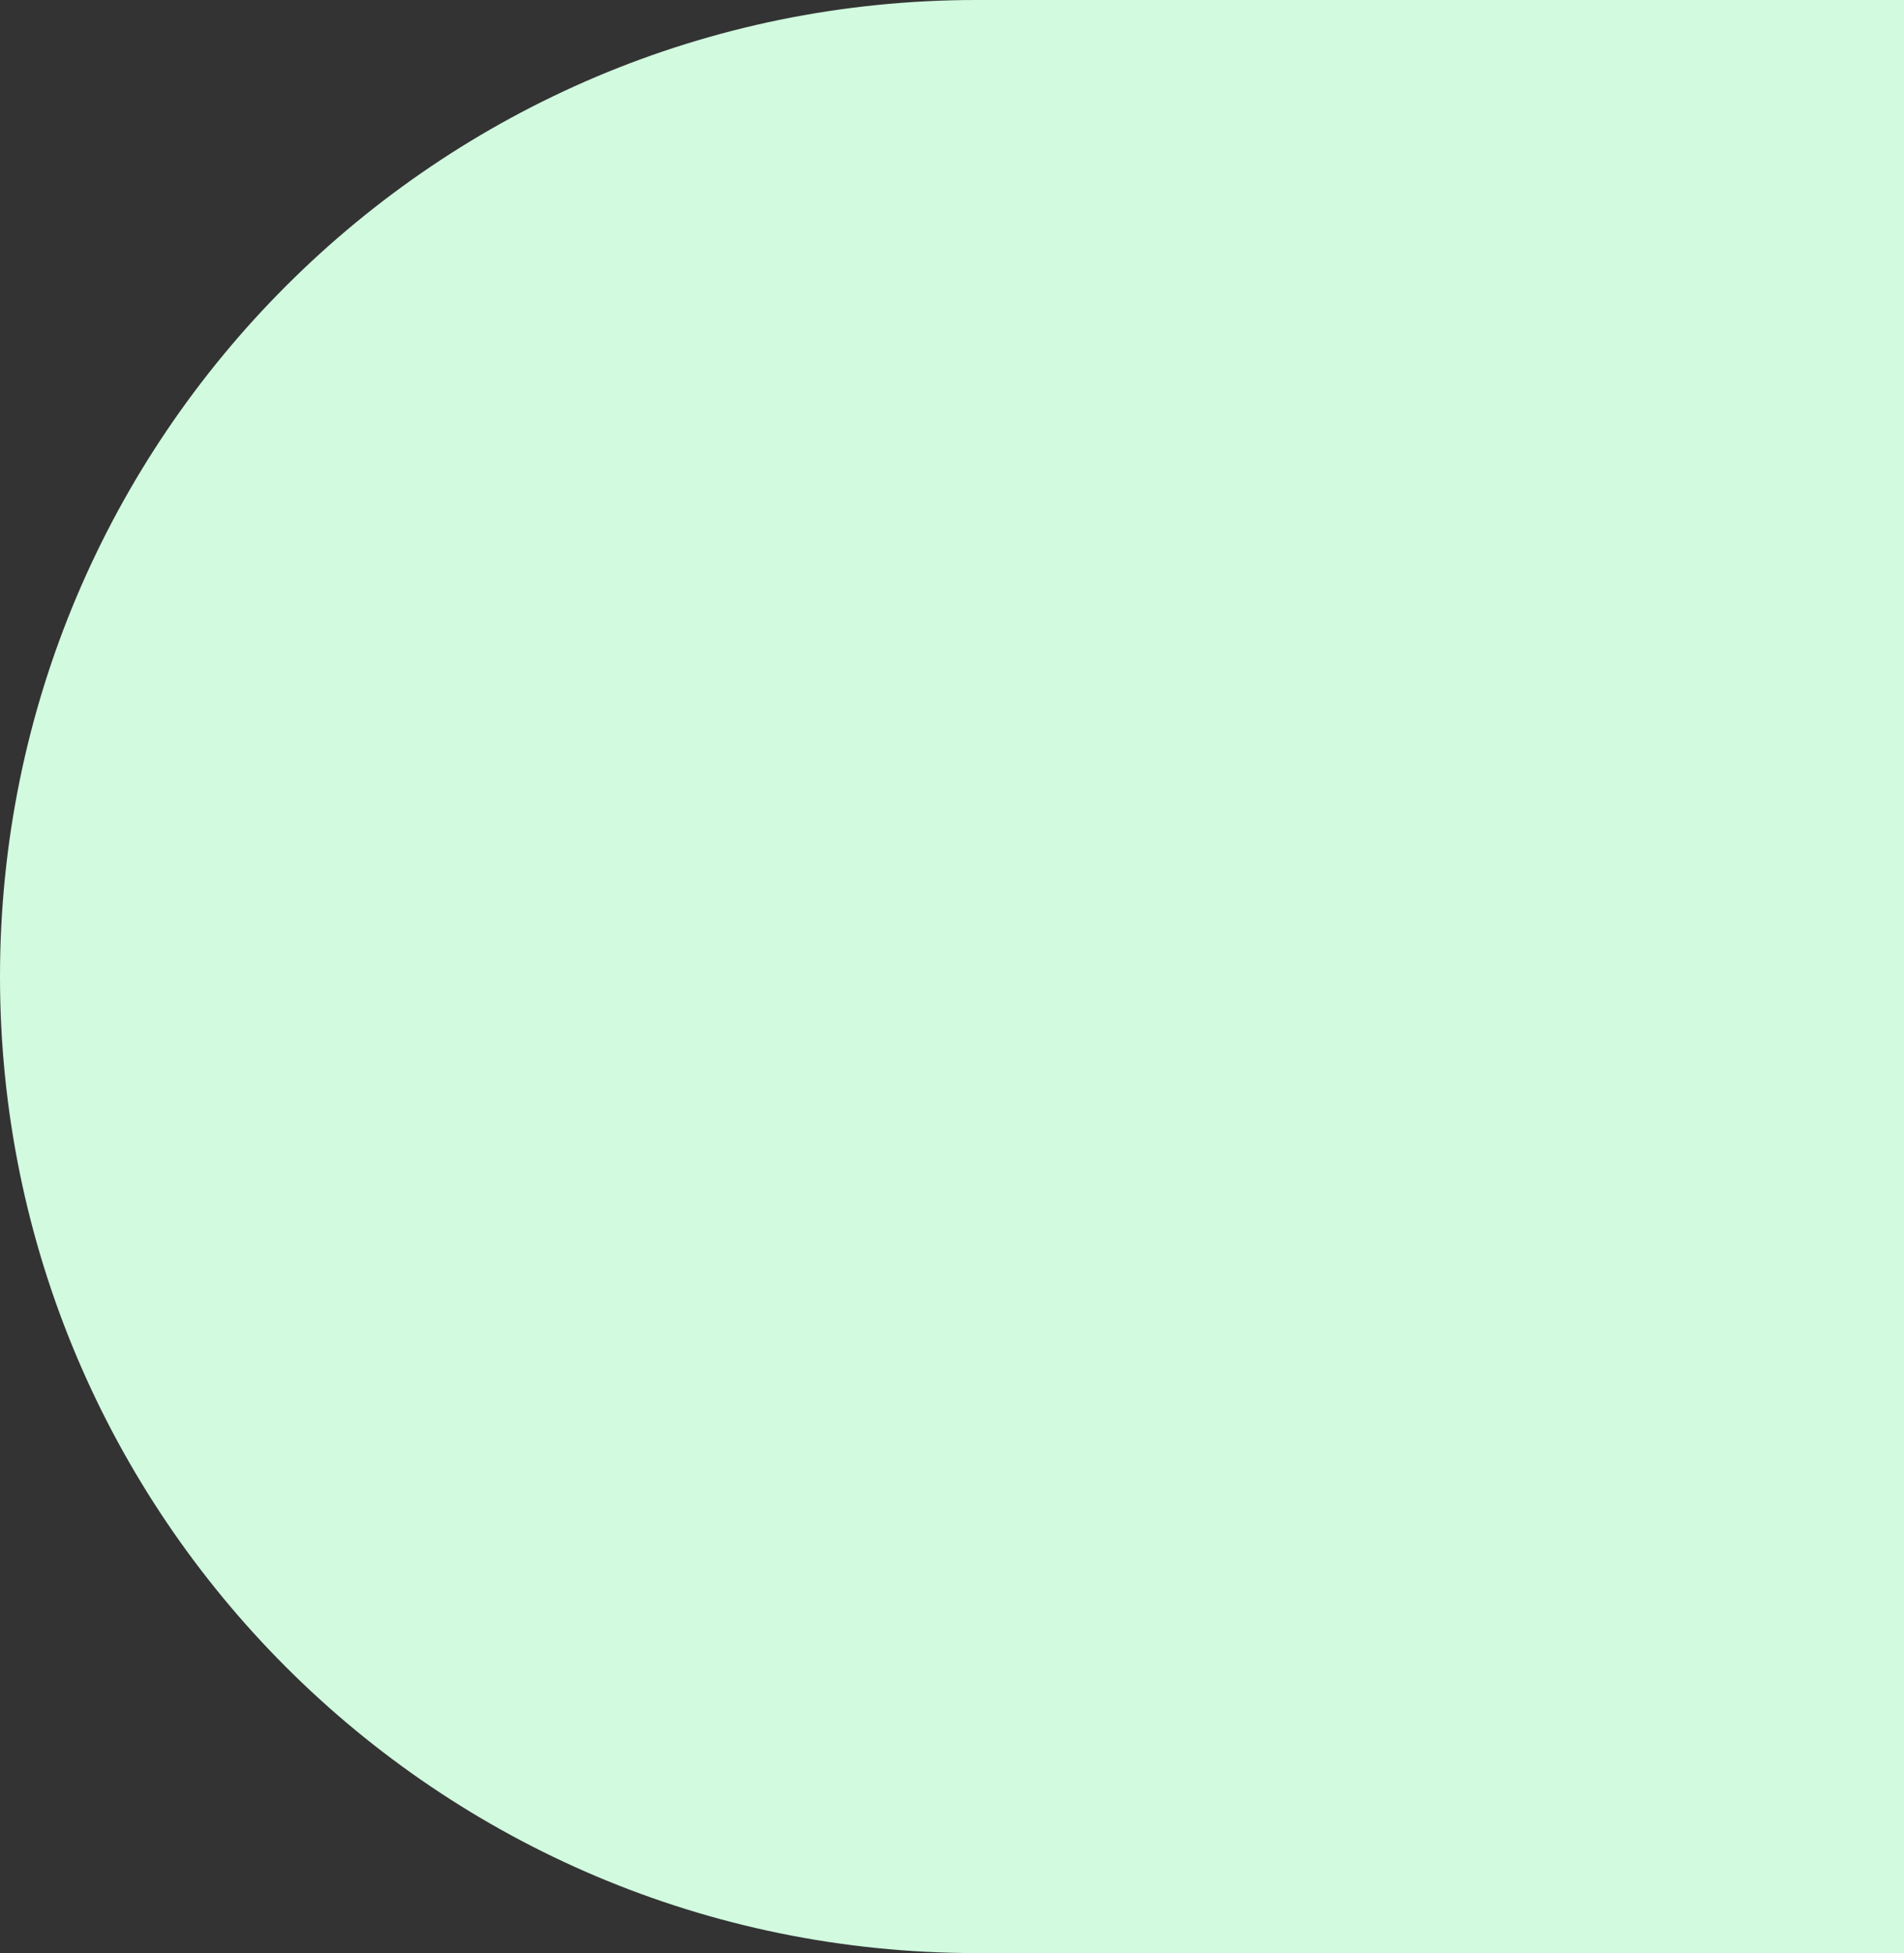<svg width="39" height="40" viewBox="0 0 39 40" fill="none" xmlns="http://www.w3.org/2000/svg">
<rect x="0" y="0" width="39" height="40" fill="#333333" stroke="none"/>
<path d="M0 20C0 8.954 8.954 0 20 0H39V40H20C8.954 40 0 31.046 0 20Z" fill="#D1FADF"/>
</svg>
